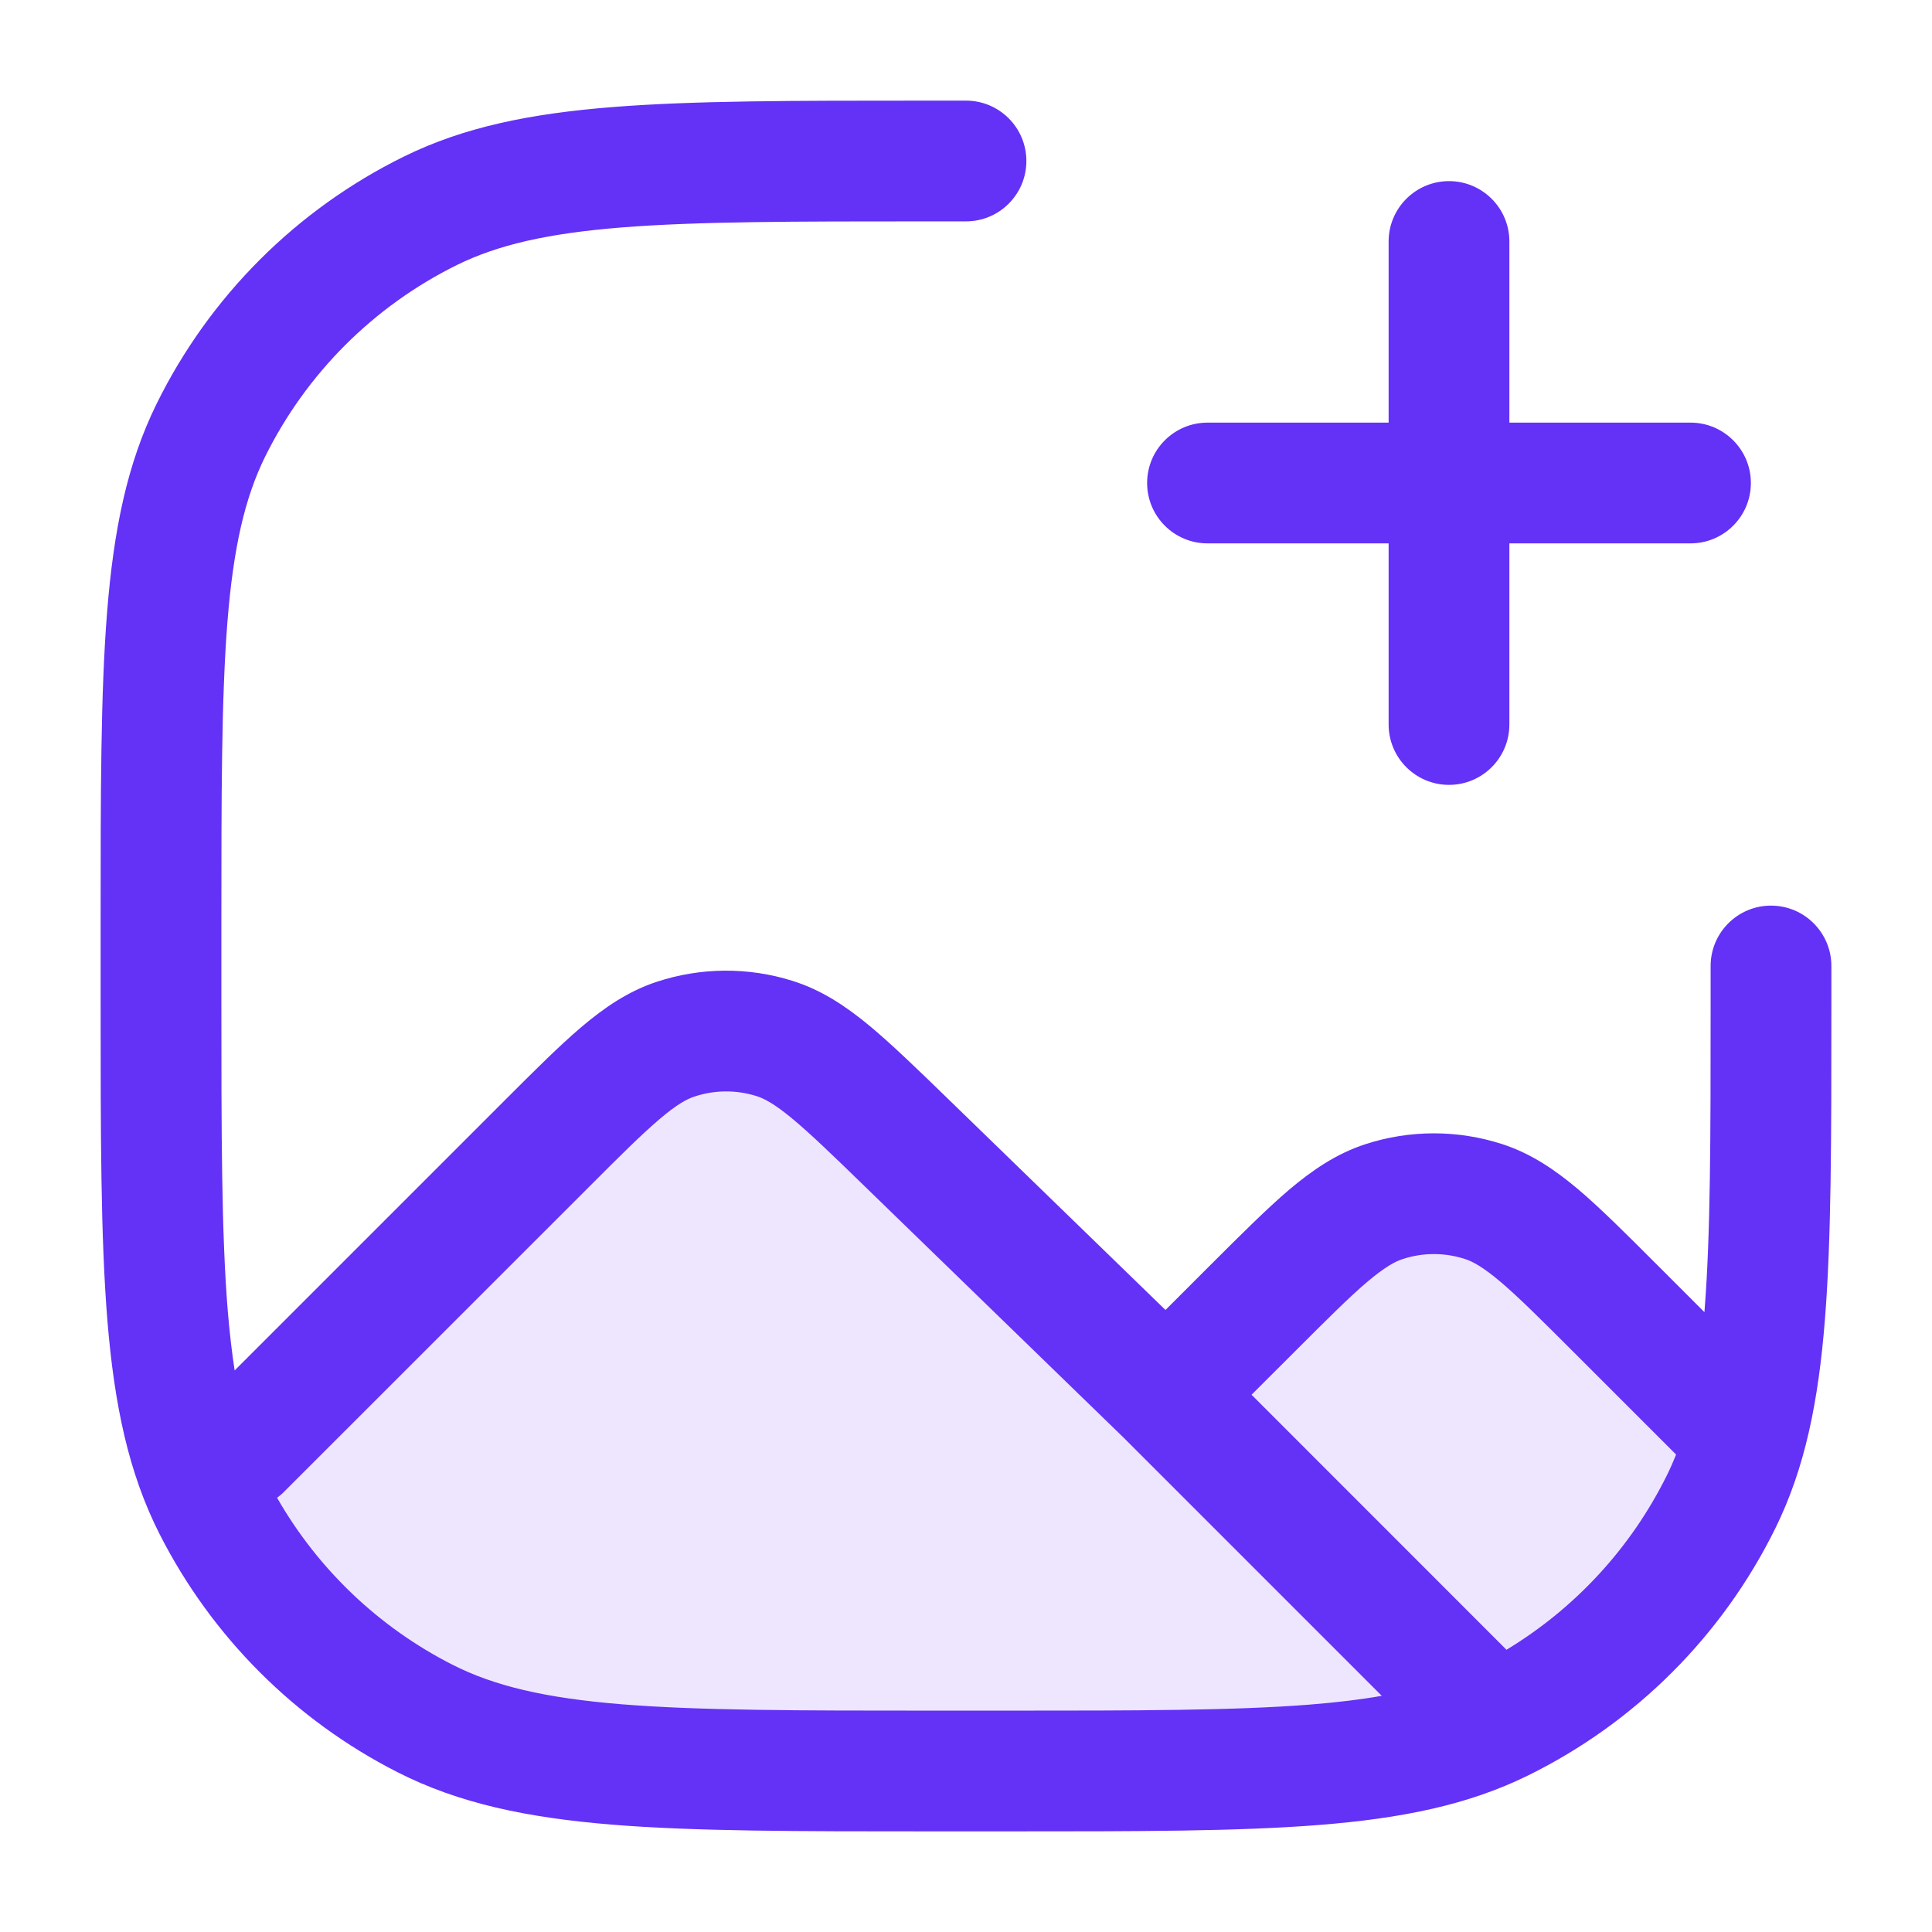 <svg xmlns="http://www.w3.org/2000/svg" width="24" height="24" viewBox="0 0 24 24" fill="none"><path opacity="0.12" d="M14.486 17.326L15.549 16.263C16.341 15.471 16.737 15.075 17.194 14.926C17.596 14.796 18.028 14.796 18.43 14.926C18.887 15.075 19.283 15.471 20.075 16.263L21.674 17.862C21.589 18.174 21.481 18.457 21.346 18.724C20.77 19.853 19.852 20.771 18.723 21.346C18.675 21.371 18.626 21.394 18.576 21.417C17.311 22 15.633 22 12.399 22H12.399H11.6C8.239 22 6.559 22 5.276 21.346C4.147 20.771 3.229 19.853 2.653 18.724C2.611 18.64 2.571 18.554 2.533 18.466L6.77 14.229C7.551 13.448 7.942 13.057 8.394 12.908C8.791 12.777 9.219 12.774 9.619 12.899C10.072 13.041 10.469 13.426 11.262 14.196L14.486 17.326Z" fill="#6431F6"></path><path fill-rule="evenodd" clip-rule="evenodd" d="M11.467 1.25H12C12.414 1.25 12.75 1.586 12.75 2C12.75 2.414 12.414 2.75 12 2.75H11.5C9.855 2.75 8.665 2.751 7.728 2.825C6.8 2.899 6.185 3.042 5.678 3.291C4.641 3.803 3.803 4.641 3.291 5.678C3.042 6.185 2.899 6.8 2.825 7.728C2.751 8.665 2.75 9.855 2.75 11.5V12.4C2.75 14.092 2.751 15.317 2.829 16.28C2.852 16.553 2.88 16.799 2.915 17.024L6.261 13.678C6.634 13.305 6.945 12.994 7.22 12.76C7.508 12.516 7.804 12.313 8.159 12.196C8.706 12.016 9.295 12.012 9.843 12.184C10.201 12.296 10.5 12.494 10.791 12.734C11.069 12.964 11.385 13.27 11.763 13.637L14.478 16.273L15.04 15.711C15.418 15.334 15.734 15.018 16.012 14.781C16.303 14.535 16.603 14.33 16.963 14.213C17.515 14.034 18.11 14.034 18.662 14.213C19.022 14.33 19.322 14.535 19.613 14.781C19.891 15.018 20.206 15.333 20.584 15.711L21.173 16.3C21.174 16.29 21.174 16.281 21.175 16.272C21.249 15.335 21.25 14.145 21.25 12.5V12C21.25 11.586 21.586 11.25 22 11.25C22.414 11.25 22.75 11.586 22.75 12V12.533C22.75 14.138 22.75 15.387 22.67 16.39C22.589 17.409 22.423 18.237 22.054 18.985C21.397 20.318 20.318 21.397 18.985 22.054C18.237 22.423 17.409 22.589 16.39 22.67C15.387 22.75 14.138 22.75 12.533 22.75H11.566C9.915 22.75 8.629 22.75 7.598 22.666C6.551 22.58 5.701 22.404 4.936 22.014C3.665 21.367 2.633 20.334 1.986 19.064C1.596 18.299 1.42 17.449 1.334 16.402C1.25 15.371 1.25 14.085 1.25 12.434V11.467C1.25 9.862 1.25 8.613 1.33 7.609C1.411 6.591 1.577 5.763 1.946 5.015C2.603 3.682 3.682 2.603 5.015 1.946C5.763 1.577 6.591 1.411 7.609 1.33C8.613 1.25 9.862 1.25 11.467 1.25ZM20.821 18.069L19.545 16.793C19.14 16.388 18.868 16.117 18.642 15.925C18.422 15.739 18.295 15.671 18.199 15.64C17.948 15.558 17.677 15.558 17.426 15.64C17.33 15.671 17.203 15.739 16.983 15.925C16.757 16.117 16.485 16.389 16.08 16.794L15.547 17.326L18.714 20.494C19.57 19.977 20.264 19.224 20.709 18.322C20.749 18.241 20.786 18.157 20.821 18.069ZM17.165 21.066L13.96 17.861L10.74 14.735C10.335 14.341 10.062 14.078 9.836 13.891C9.617 13.71 9.491 13.645 9.395 13.615C9.145 13.537 8.877 13.539 8.629 13.621C8.533 13.652 8.408 13.719 8.192 13.903C7.969 14.093 7.7 14.36 7.301 14.76L3.53 18.53C3.503 18.558 3.473 18.583 3.442 18.606C3.949 19.492 4.704 20.213 5.617 20.678C6.135 20.942 6.766 21.093 7.72 21.171C8.683 21.249 9.907 21.25 11.6 21.25H12.5C14.145 21.25 15.335 21.249 16.272 21.175C16.607 21.148 16.902 21.113 17.165 21.066ZM18 2.25C18.414 2.25 18.75 2.586 18.75 3V5.25H21C21.414 5.25 21.75 5.586 21.75 6C21.75 6.414 21.414 6.75 21 6.75H18.75V9C18.75 9.414 18.414 9.75 18 9.75C17.586 9.75 17.25 9.414 17.25 9V6.75H15C14.586 6.75 14.25 6.414 14.25 6C14.25 5.586 14.586 5.25 15 5.25H17.25V3C17.25 2.586 17.586 2.25 18 2.25Z" fill="#6431F6"></path></svg>